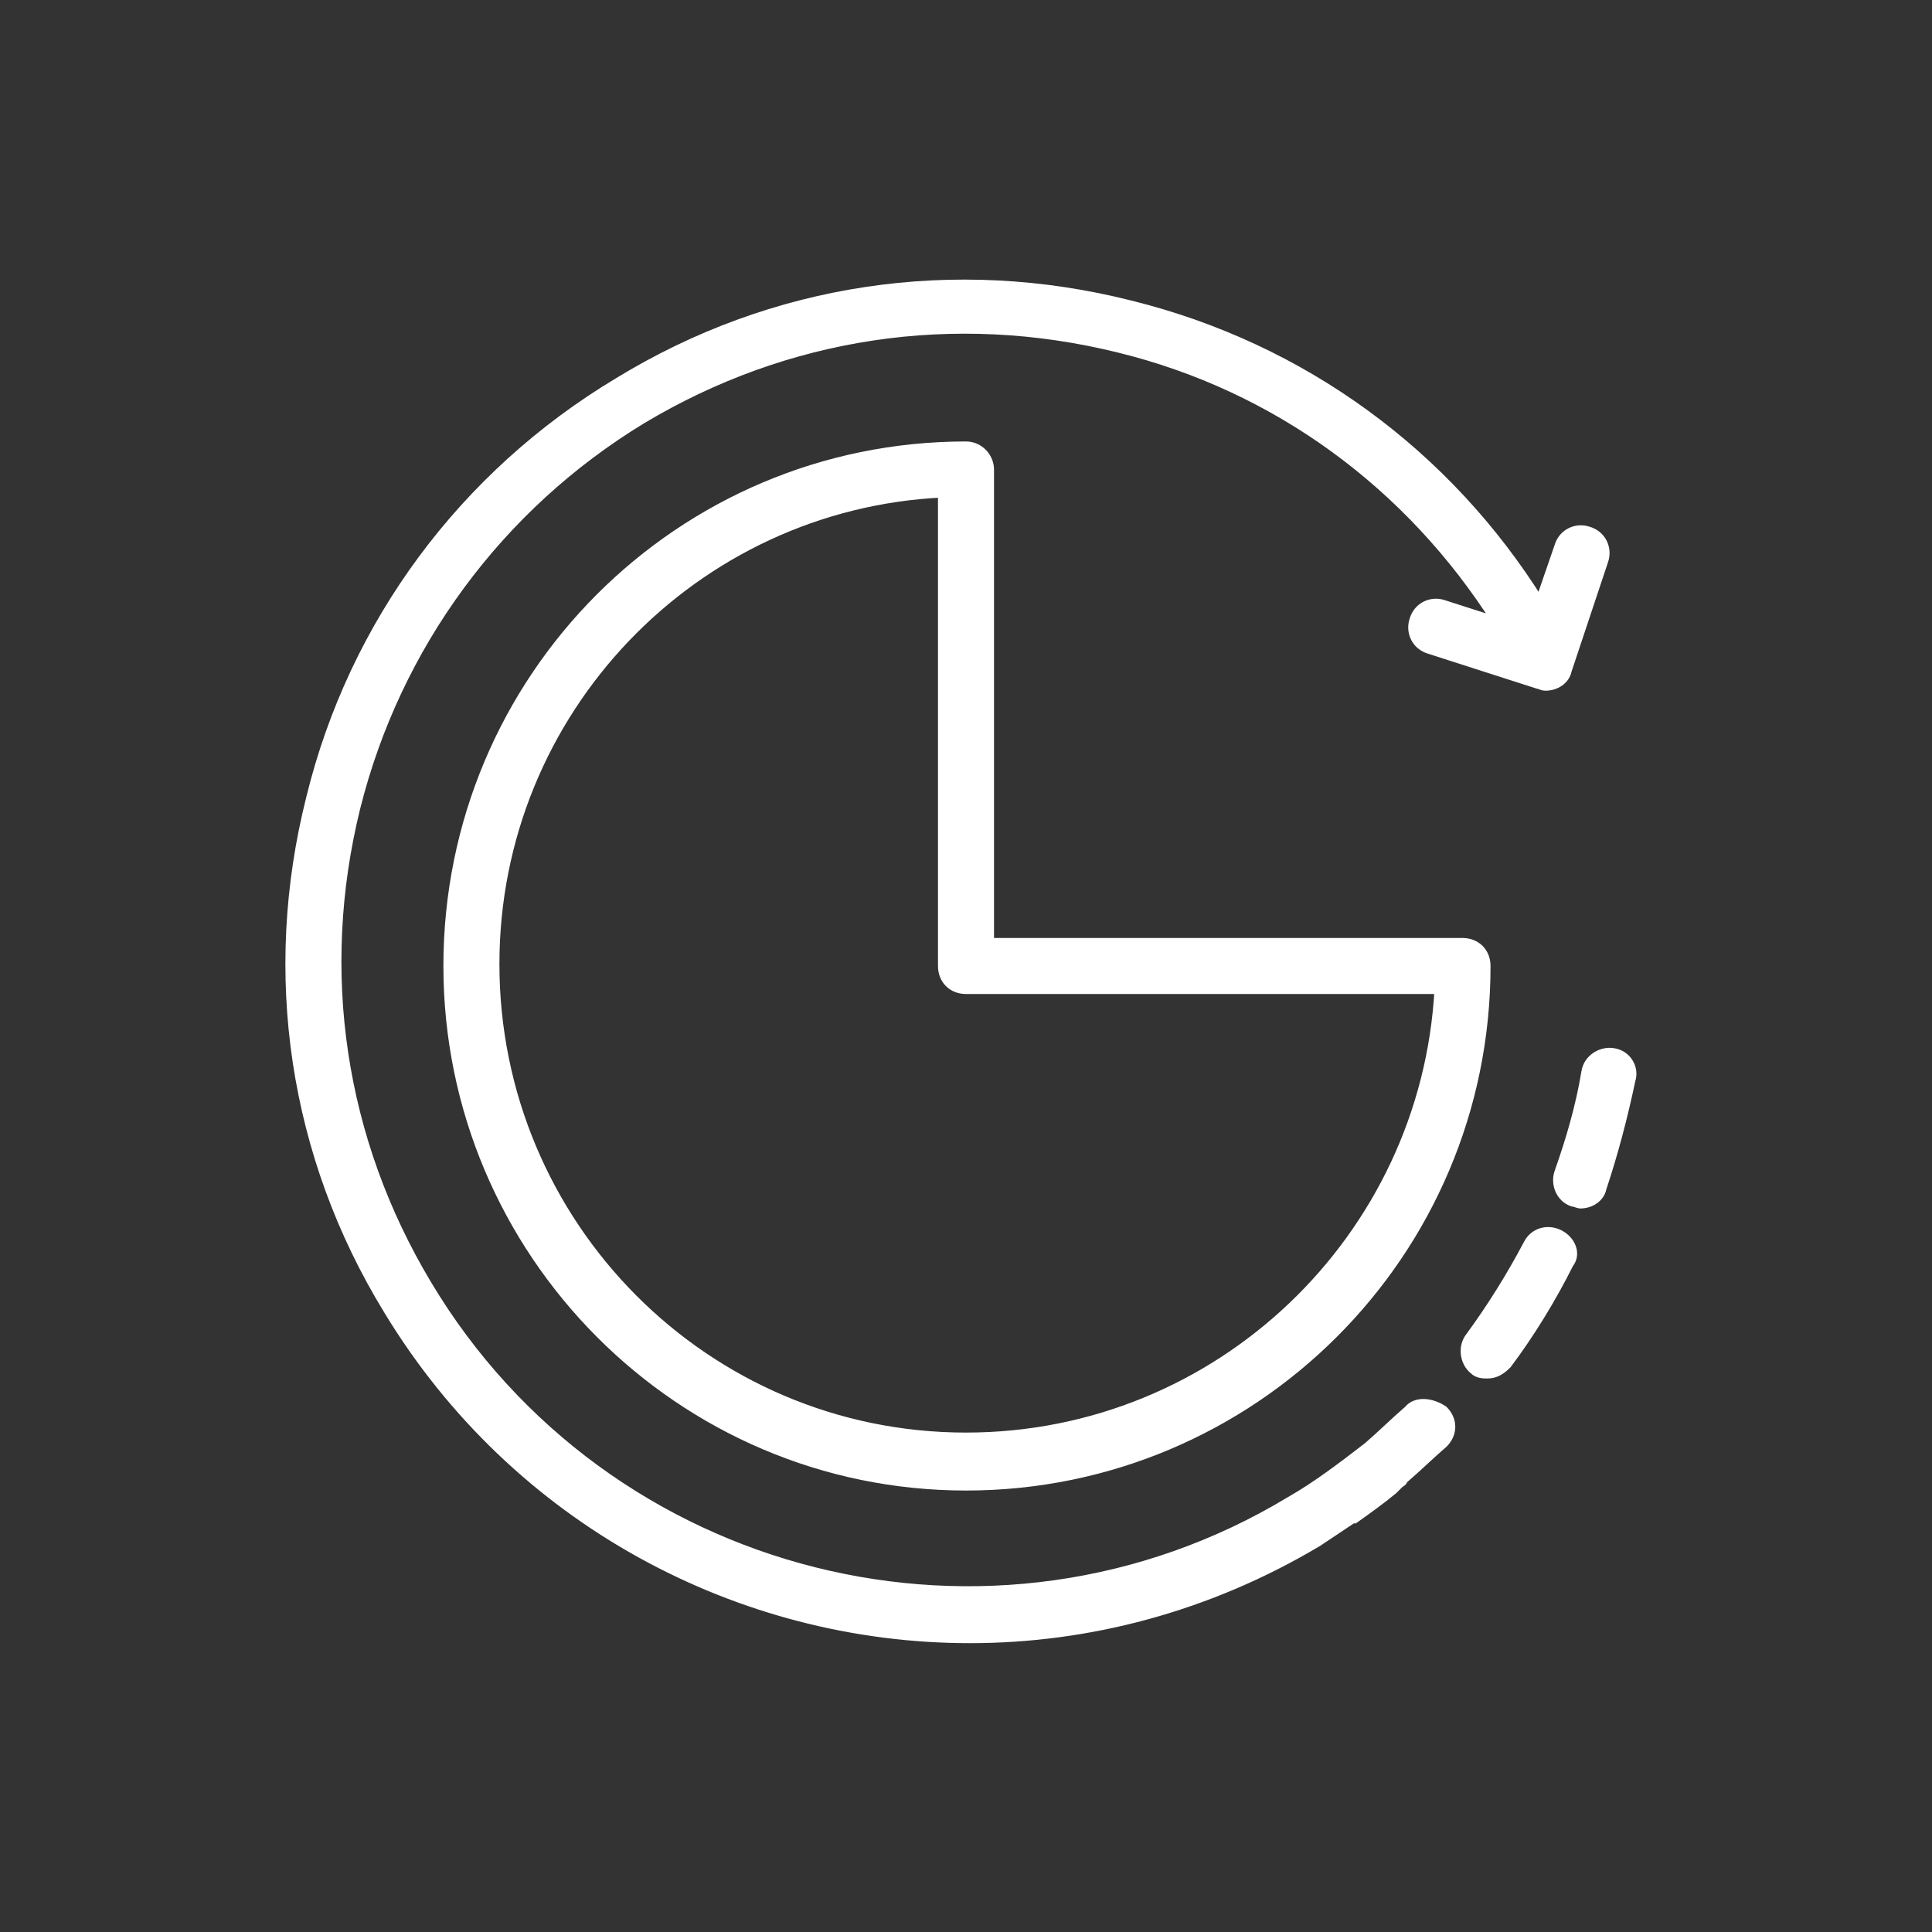 <?xml version="1.0" encoding="UTF-8"?> <svg xmlns="http://www.w3.org/2000/svg" xmlns:xlink="http://www.w3.org/1999/xlink" id="Layer_1" x="0px" y="0px" viewBox="0 0 100 100" style="enable-background:new 0 0 100 100;" xml:space="preserve"><rect x="0" y="0" width="100" height="100" fill="#333333" stroke="none"/> <style type="text/css"> .st0{fill:#FFFFFF;stroke:#FFFFFF;stroke-width:0.5;stroke-miterlimit:10;} </style> <g> <path class="st0" d="M50,23.1c-14.8,0-26.8,12-26.8,26.9c0,14.8,12,26.9,26.8,26.9c14.8,0,26.9-12,26.9-26.9c0-0.7-0.5-1.2-1.2-1.2 H51.2V24.3C51.2,23.7,50.7,23.1,50,23.1z M74.5,51.2C73.8,64.1,63.1,74.4,50,74.4c-13.5,0-24.4-11-24.4-24.5 c0-13.1,10.3-23.8,23.2-24.4V50c0,0.7,0.5,1.2,1.2,1.2H74.5z"></path> <path class="st0" d="M72.9,73c-0.7,0.6-1.4,1.3-2.1,1.9c-1.3,1-2.6,2-4,2.8c-15.4,9.3-35.5,4.2-44.7-11.2 c-4.5-7.5-5.8-16.2-3.7-24.7c2.1-8.4,7.4-15.6,14.8-20.1c7.5-4.5,16.2-5.8,24.7-3.7c8.2,2,15.1,7.1,19.6,14.2l-2.8-0.9 c-0.6-0.2-1.3,0.1-1.5,0.8c-0.2,0.6,0.1,1.3,0.8,1.5l5.6,1.8c0.1,0,0.2,0.1,0.4,0.1c0.5,0,1-0.3,1.1-0.8l1.9-5.7 c0.2-0.6-0.1-1.3-0.8-1.5c-0.6-0.2-1.3,0.1-1.5,0.8l-1,2.9C74.9,23.5,67.4,18,58.5,15.8c-9.1-2.3-18.5-0.9-26.5,4 c-8,4.8-13.7,12.5-15.9,21.5c-2.3,9.1-0.9,18.5,4,26.5c6.6,10.9,18.2,17,30.1,17c6.1,0,12.3-1.6,18-5c0.6-0.4,1.2-0.8,1.8-1.2 c0,0,0.1,0,0.1,0c0.7-0.5,1.4-1,2-1.5c0.1-0.1,0.2-0.2,0.3-0.3c0.1-0.1,0.2-0.1,0.2-0.2c0,0,0,0,0.1-0.1c0.7-0.6,1.3-1.2,2-1.8 c0.5-0.5,0.5-1.2,0-1.7C74.1,72.6,73.3,72.5,72.9,73z"></path> <path class="st0" d="M80.7,63.9c-0.6-0.3-1.3-0.1-1.6,0.5c-0.9,1.7-1.9,3.3-3,4.8c-0.4,0.5-0.3,1.3,0.2,1.7 c0.2,0.2,0.5,0.2,0.7,0.2c0.4,0,0.7-0.2,1-0.5c1.2-1.6,2.3-3.4,3.2-5.2C81.6,64.9,81.3,64.2,80.7,63.9z"></path> <path class="st0" d="M83.5,54.5c-0.6-0.1-1.3,0.3-1.4,1c-0.3,1.8-0.8,3.5-1.4,5.2c-0.2,0.6,0.1,1.3,0.7,1.5c0.1,0,0.3,0.1,0.4,0.1 c0.5,0,1-0.3,1.1-0.8c0.6-1.8,1.1-3.7,1.5-5.6C84.6,55.3,84.2,54.6,83.5,54.5z"></path> </g> </svg> 